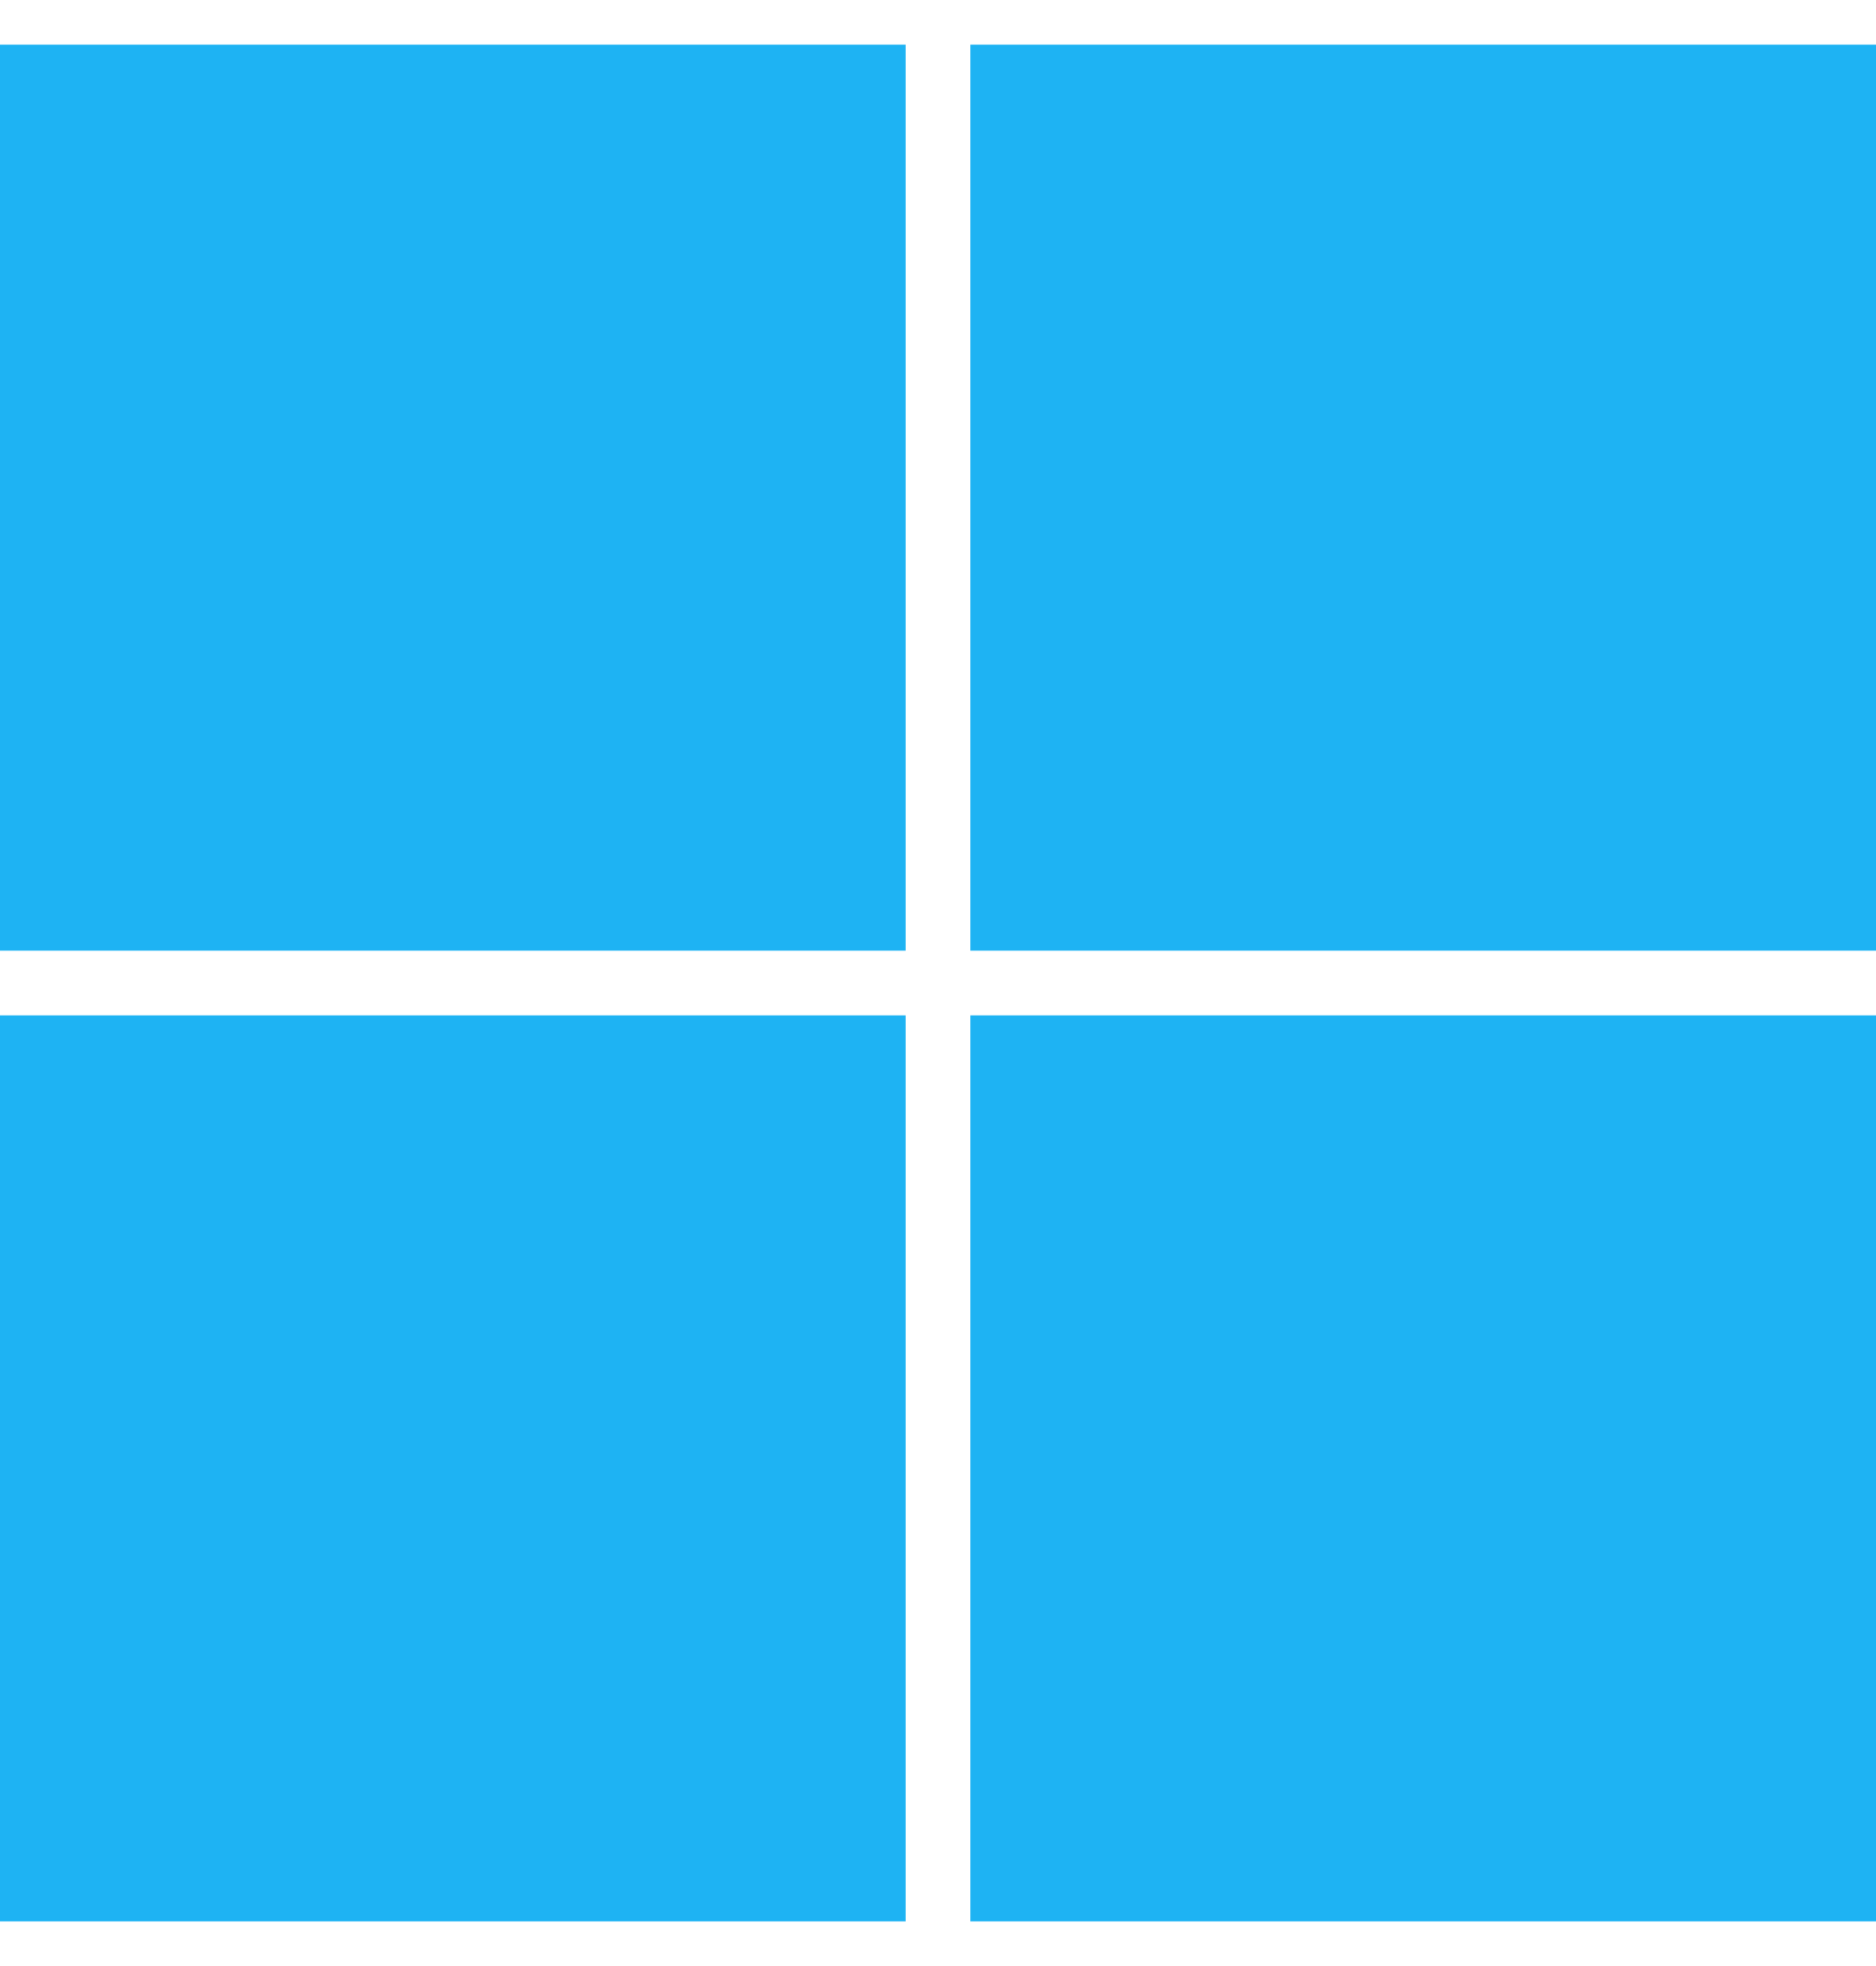 <svg width="21" height="22" viewBox="0 0 21 22" fill="none" xmlns="http://www.w3.org/2000/svg">
<rect x="10.862" y="0.5" width="10.138" height="10.138" fill="#1EB3F3"/>
<rect y="0.5" width="10.138" height="10.138" fill="#1EB3F3"/>
<rect y="11.362" width="10.138" height="10.138" fill="#1EB3F3"/>
<rect x="10.862" y="11.362" width="10.138" height="10.138" fill="#1EB3F3"/>
</svg>
